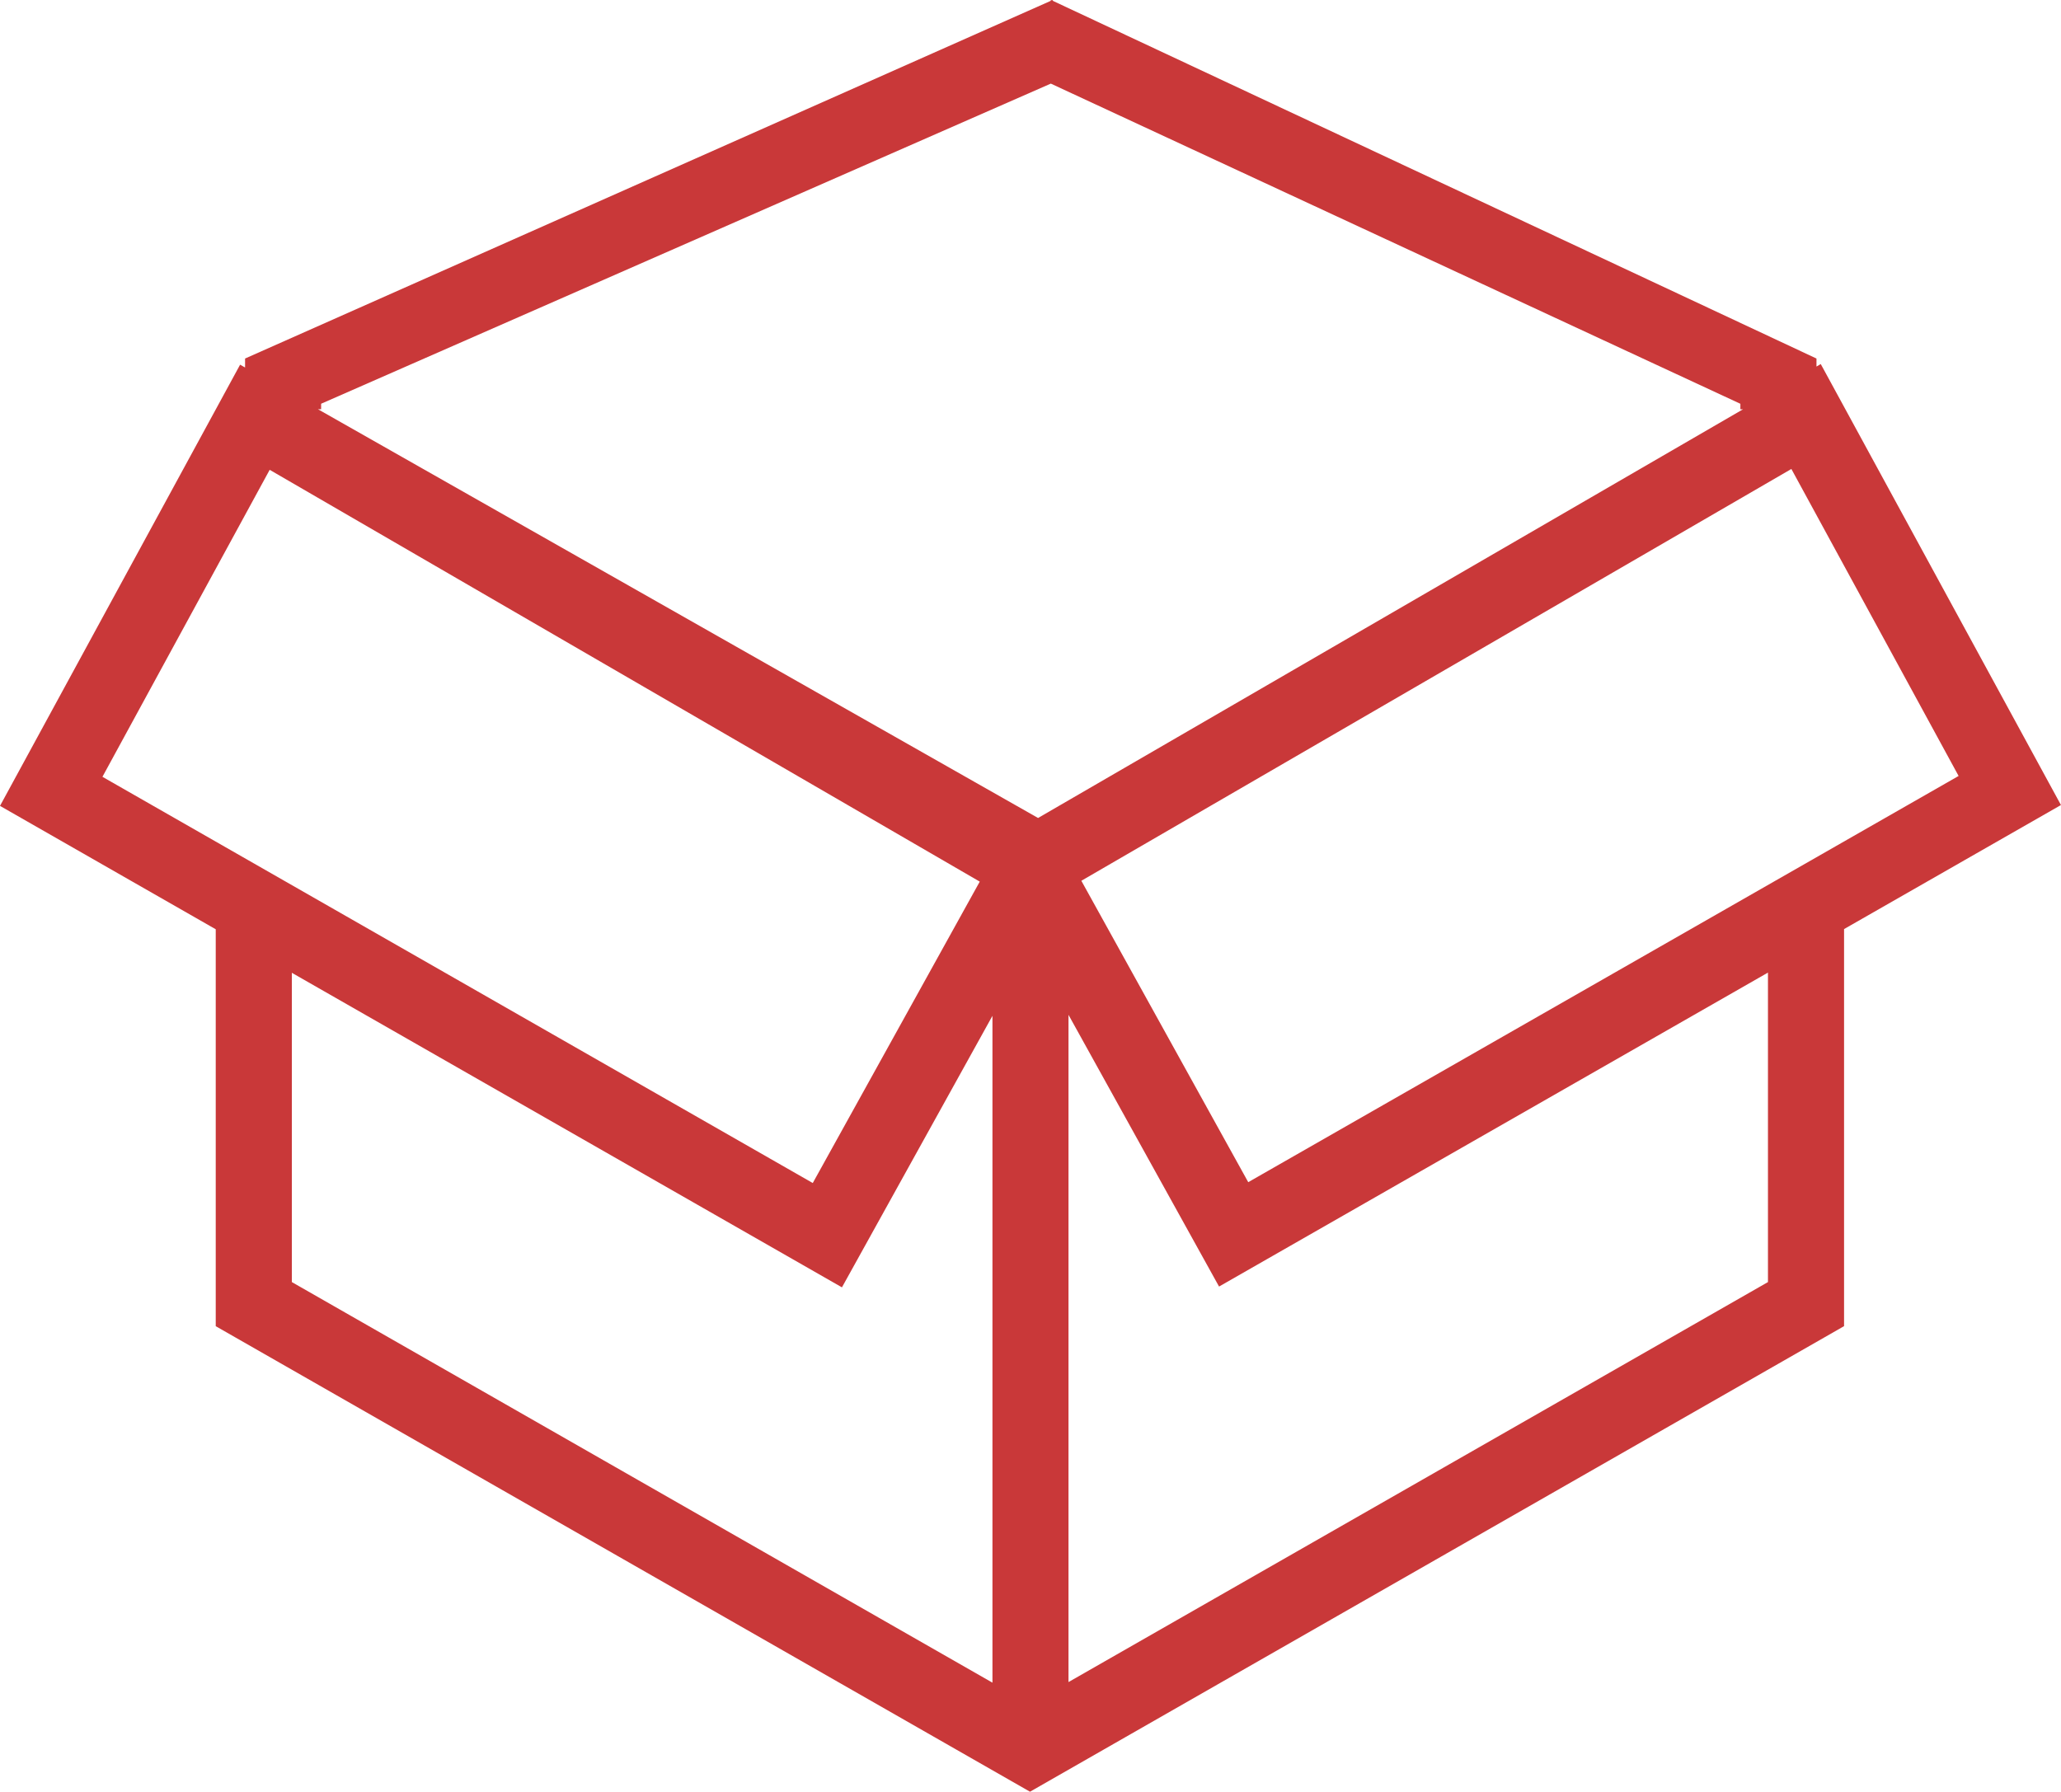 <svg xmlns="http://www.w3.org/2000/svg" width="41.384" height="35.983" viewBox="0 0 41.384 35.983"><path id="Path_159" data-name="Path 159" d="M5.86,25.747V19.536l11.046,6.317L19.928,20.4V33.792ZM35.5,19.532v6.215L21.455,33.78v-13.4l3.023,5.457ZM2.057,15.6,5.415,9.435l14.258,8.27L16.32,23.758Zm19.656,2.088,14.257-8.27,3.358,6.165L25.064,23.741ZM6.384,8.218h.064v-.11L21.1,1.679l13.846,6.43v.11H35L20.844,16.427ZM21.105,0l-.011.019L4.921,7.2v.18l-.1-.056L0,16.184l4.332,2.478v7.971l16.35,9.349.379-.217,15.583-8.913.384-.22V18.658l4.355-2.491L36.56,7.311l-.086.05V7.2L21.145.019,21.135,0l-.014.006Z" fill="#c93839"></path></svg>